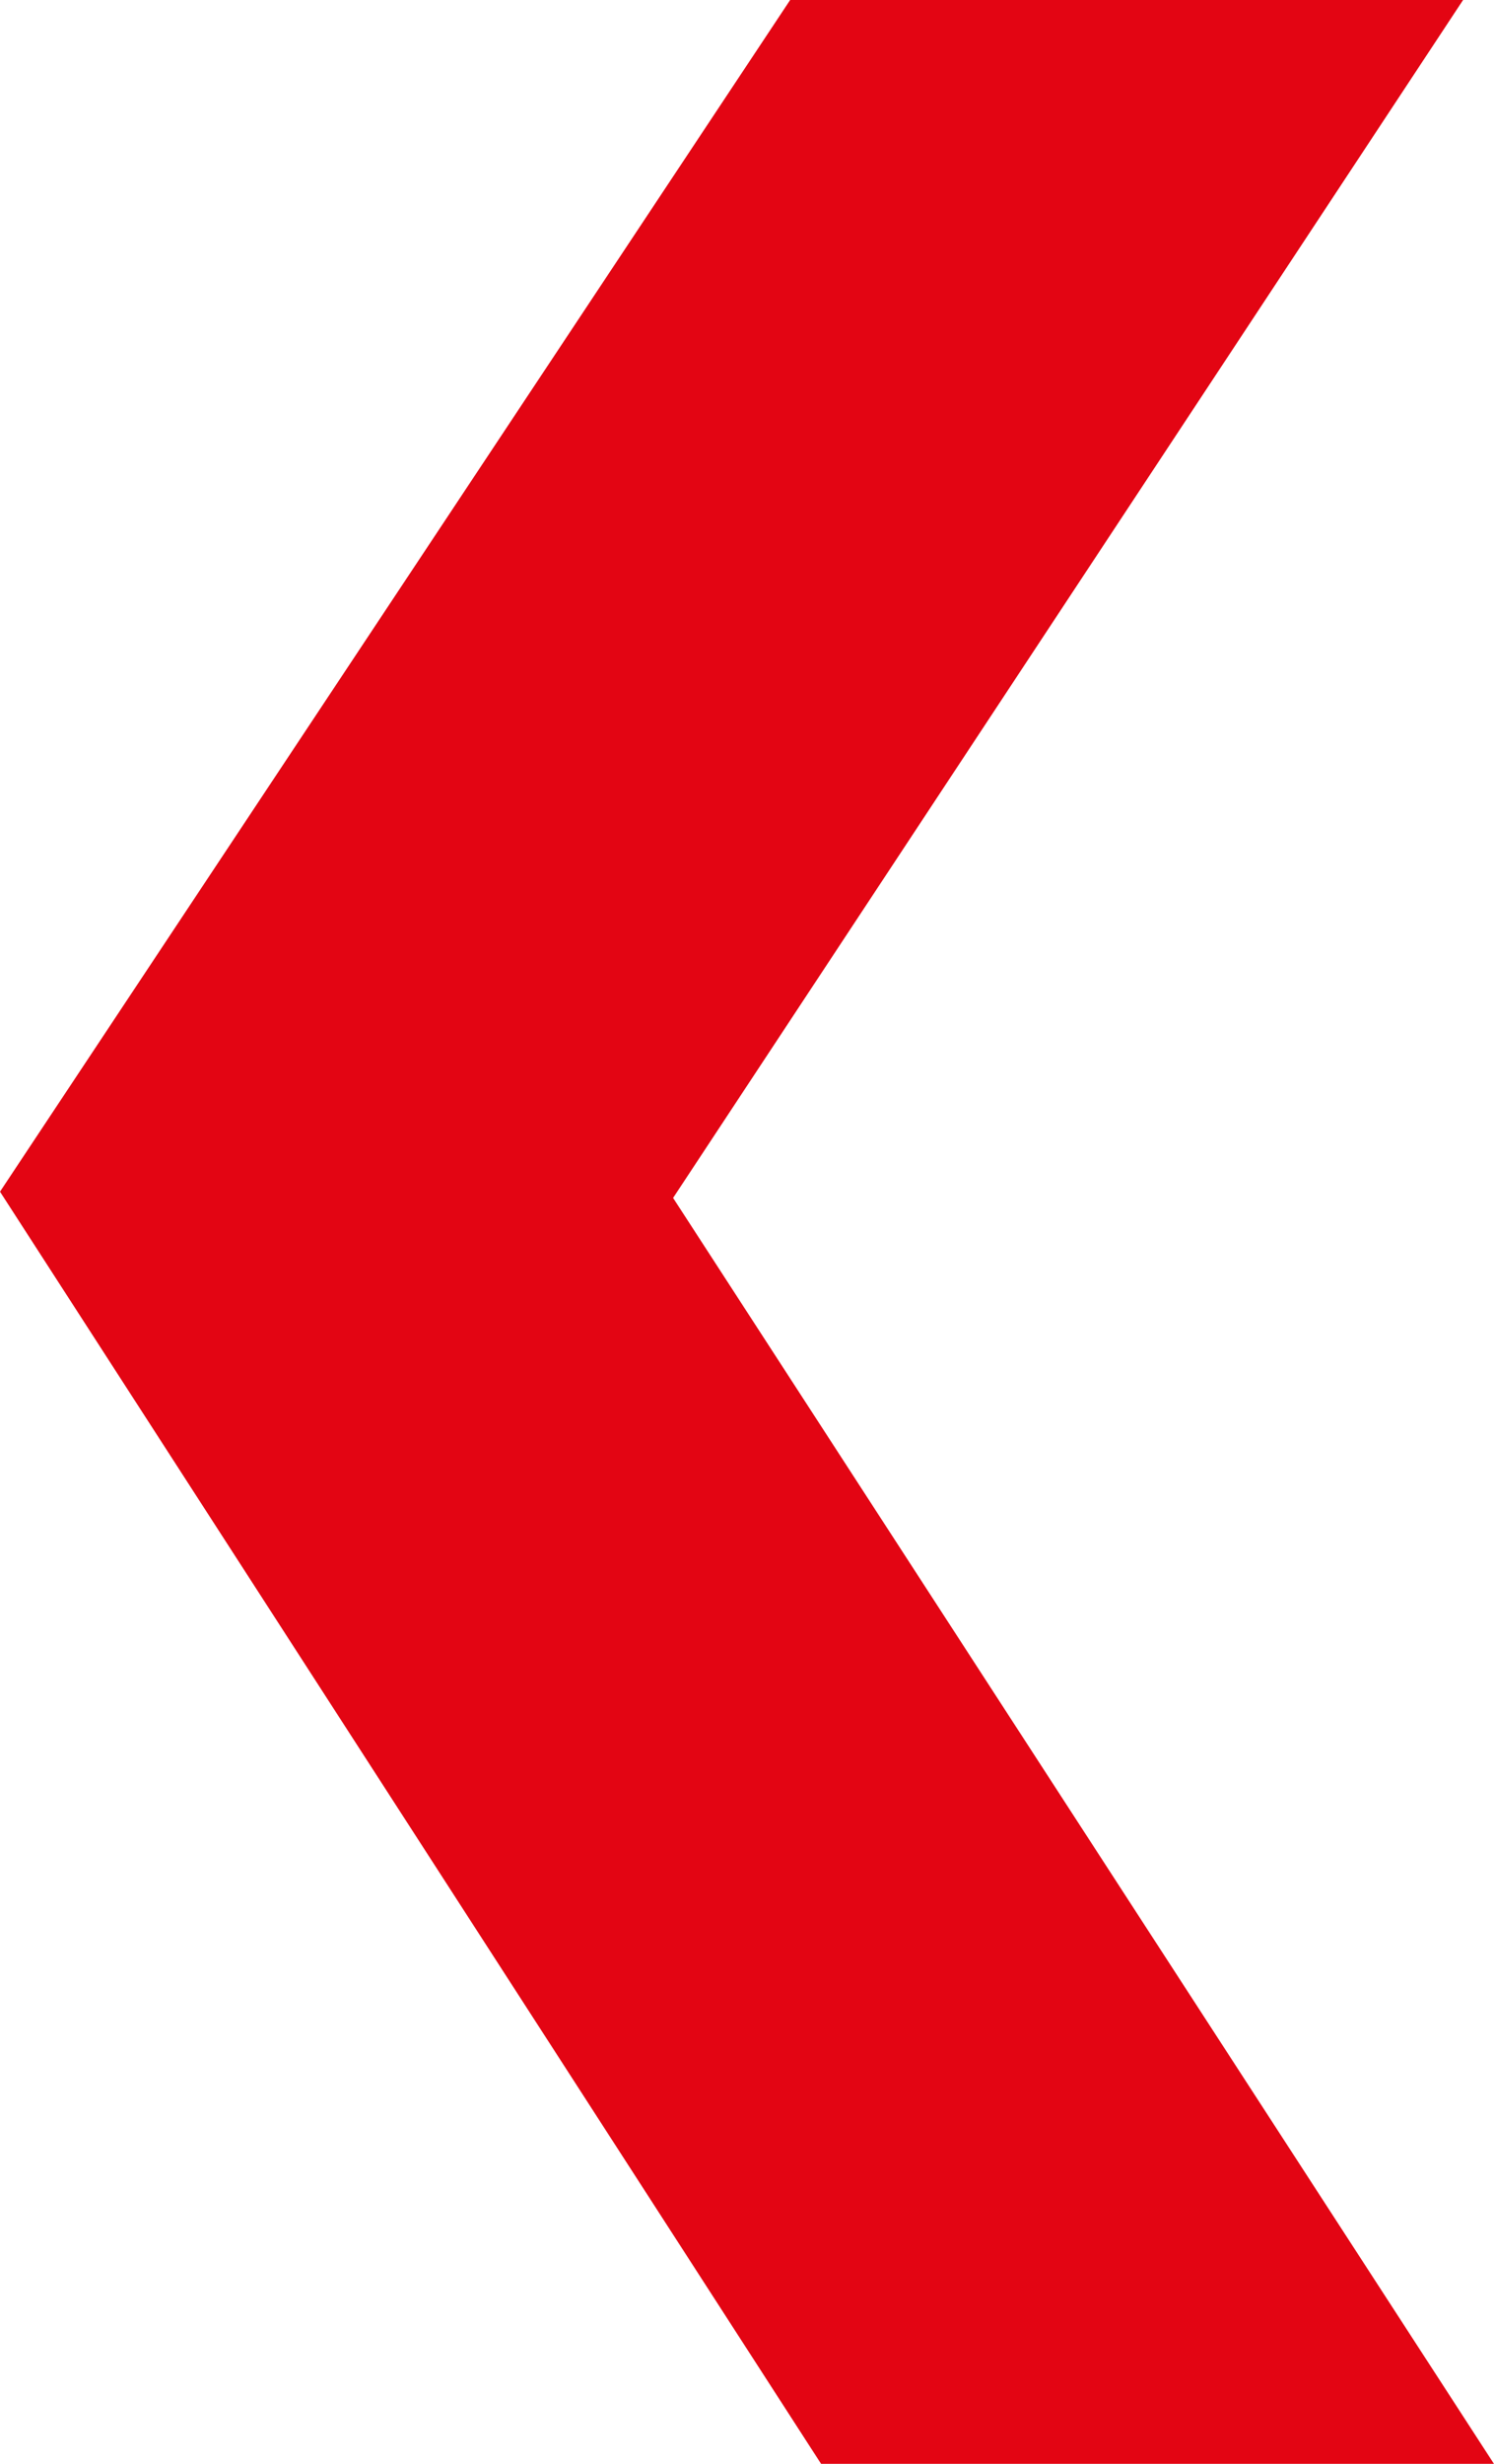 <svg xmlns="http://www.w3.org/2000/svg" width="28.029" height="46.211" viewBox="0 0 28.029 46.211">
  <path id="fleche_gauche_rouge" d="M99.945,0l15.4,23.743L100.524,46.211h12.625L127.973,23.86,112.569,0Z" transform="translate(127.973 46.211) rotate(180)" fill="#e30513"/>
</svg>
